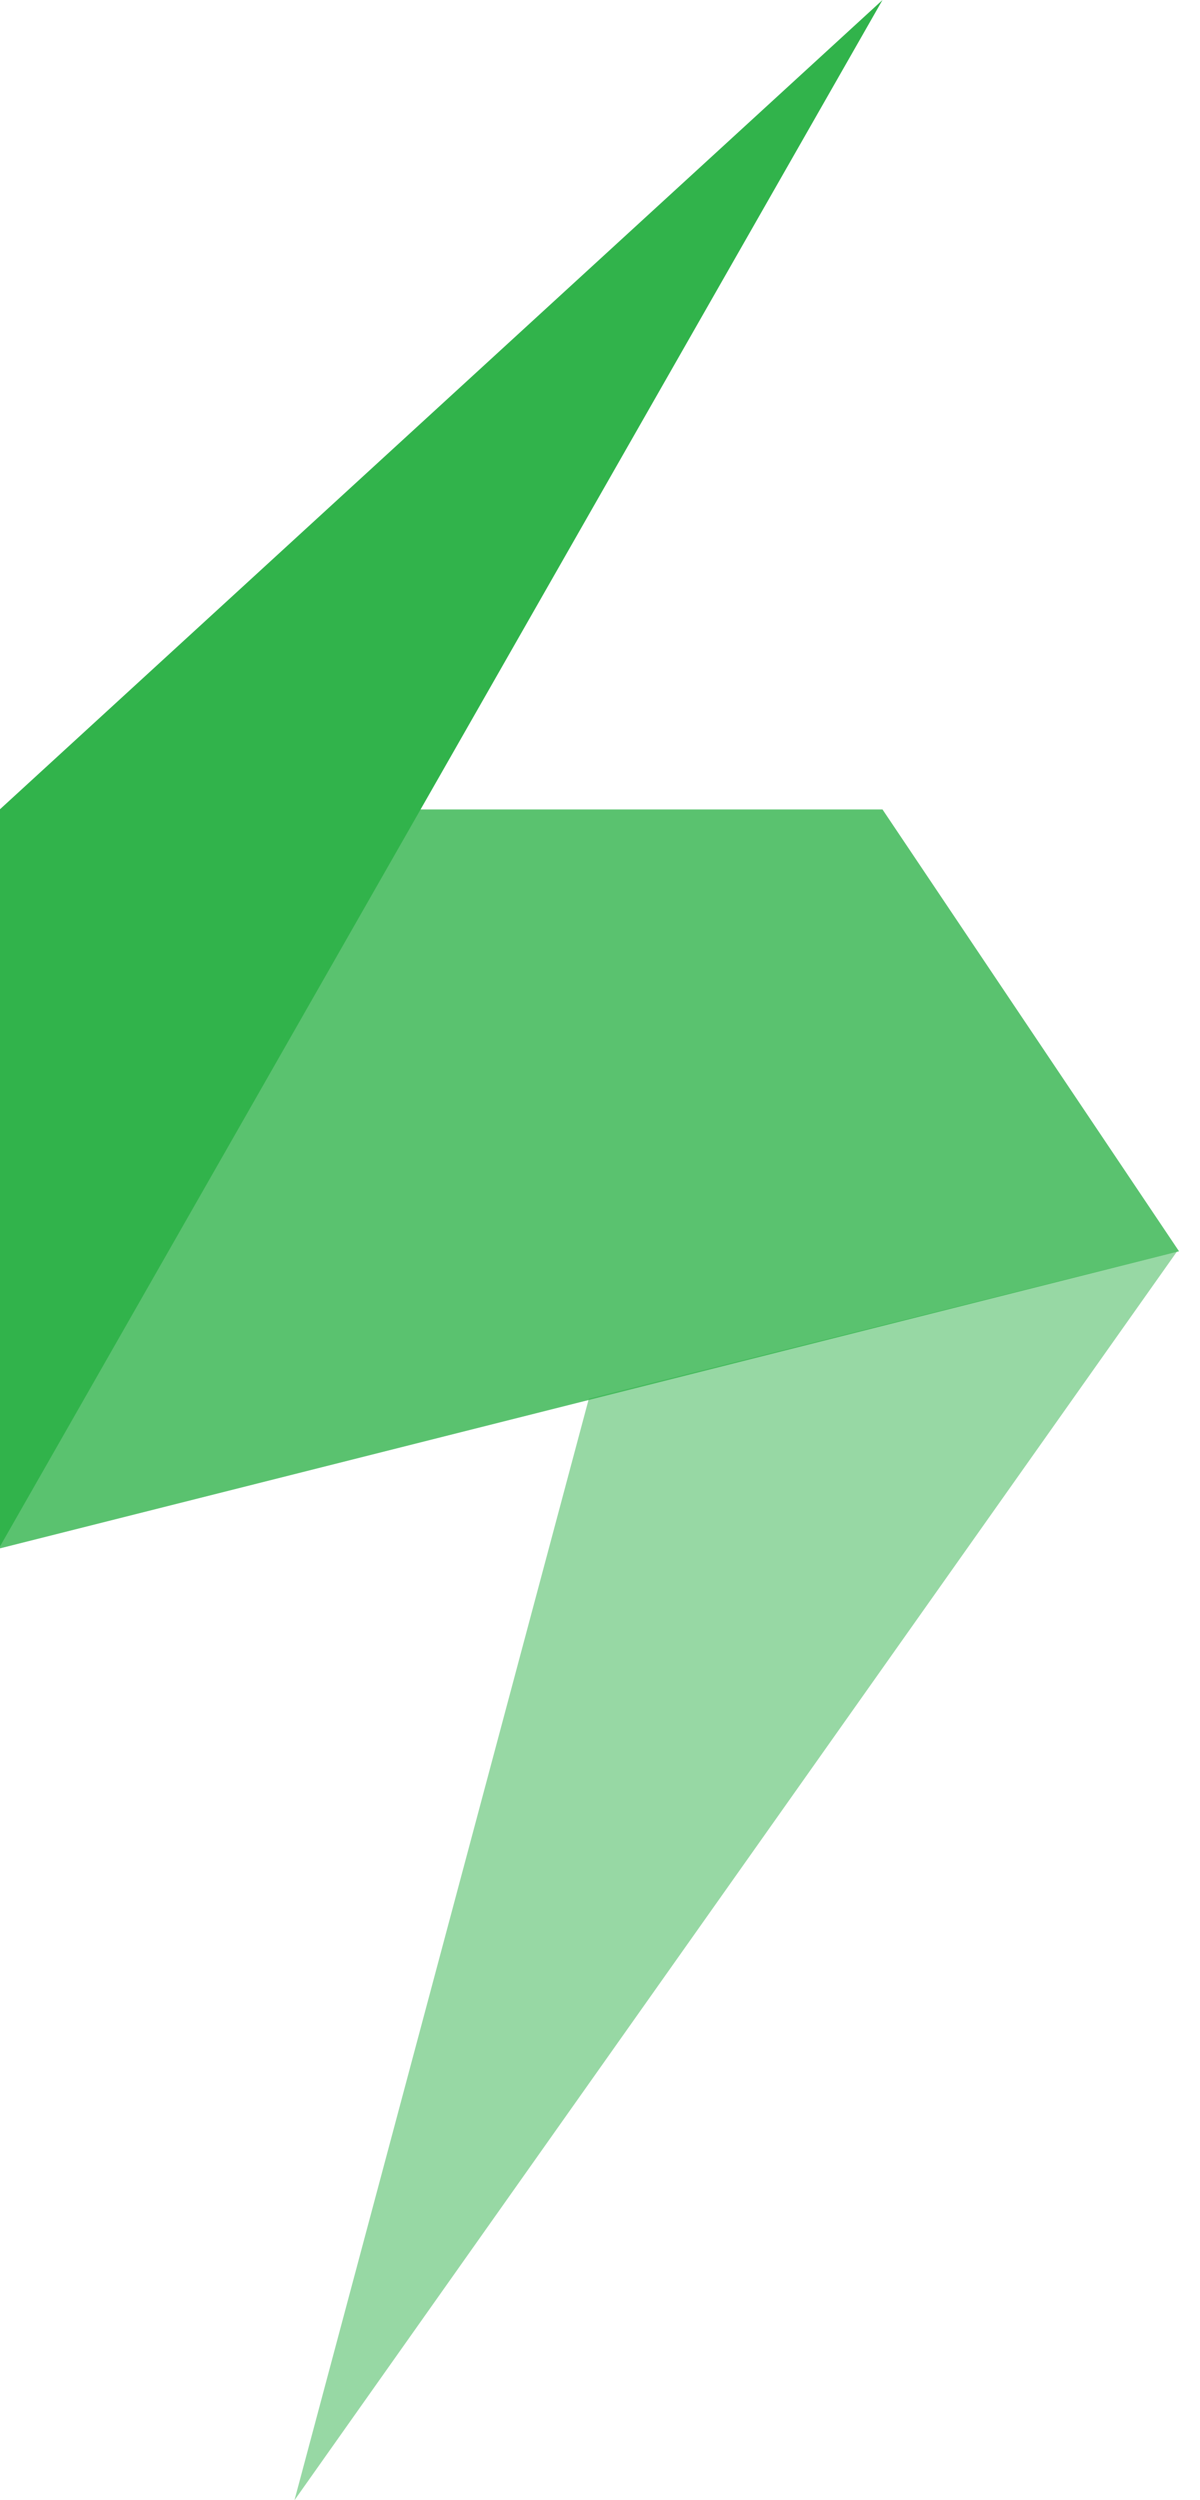<svg width="24" height="50" viewBox="0 0 24 50" fill="none" xmlns="http://www.w3.org/2000/svg">
<path opacity="0.5" d="M23.538 25.031L11.777 27.971L5.889 50.002L23.538 25.031Z" fill="#31B34B"/>
<path opacity="0.8" d="M23.539 25.034L0 30.965V16.188H17.65L23.581 25.025L23.539 25.034Z" fill="#31B34B"/>
<path d="M0 16.184V30.927L17.65 0L0 16.184Z" fill="#31B34B"/>
</svg>
